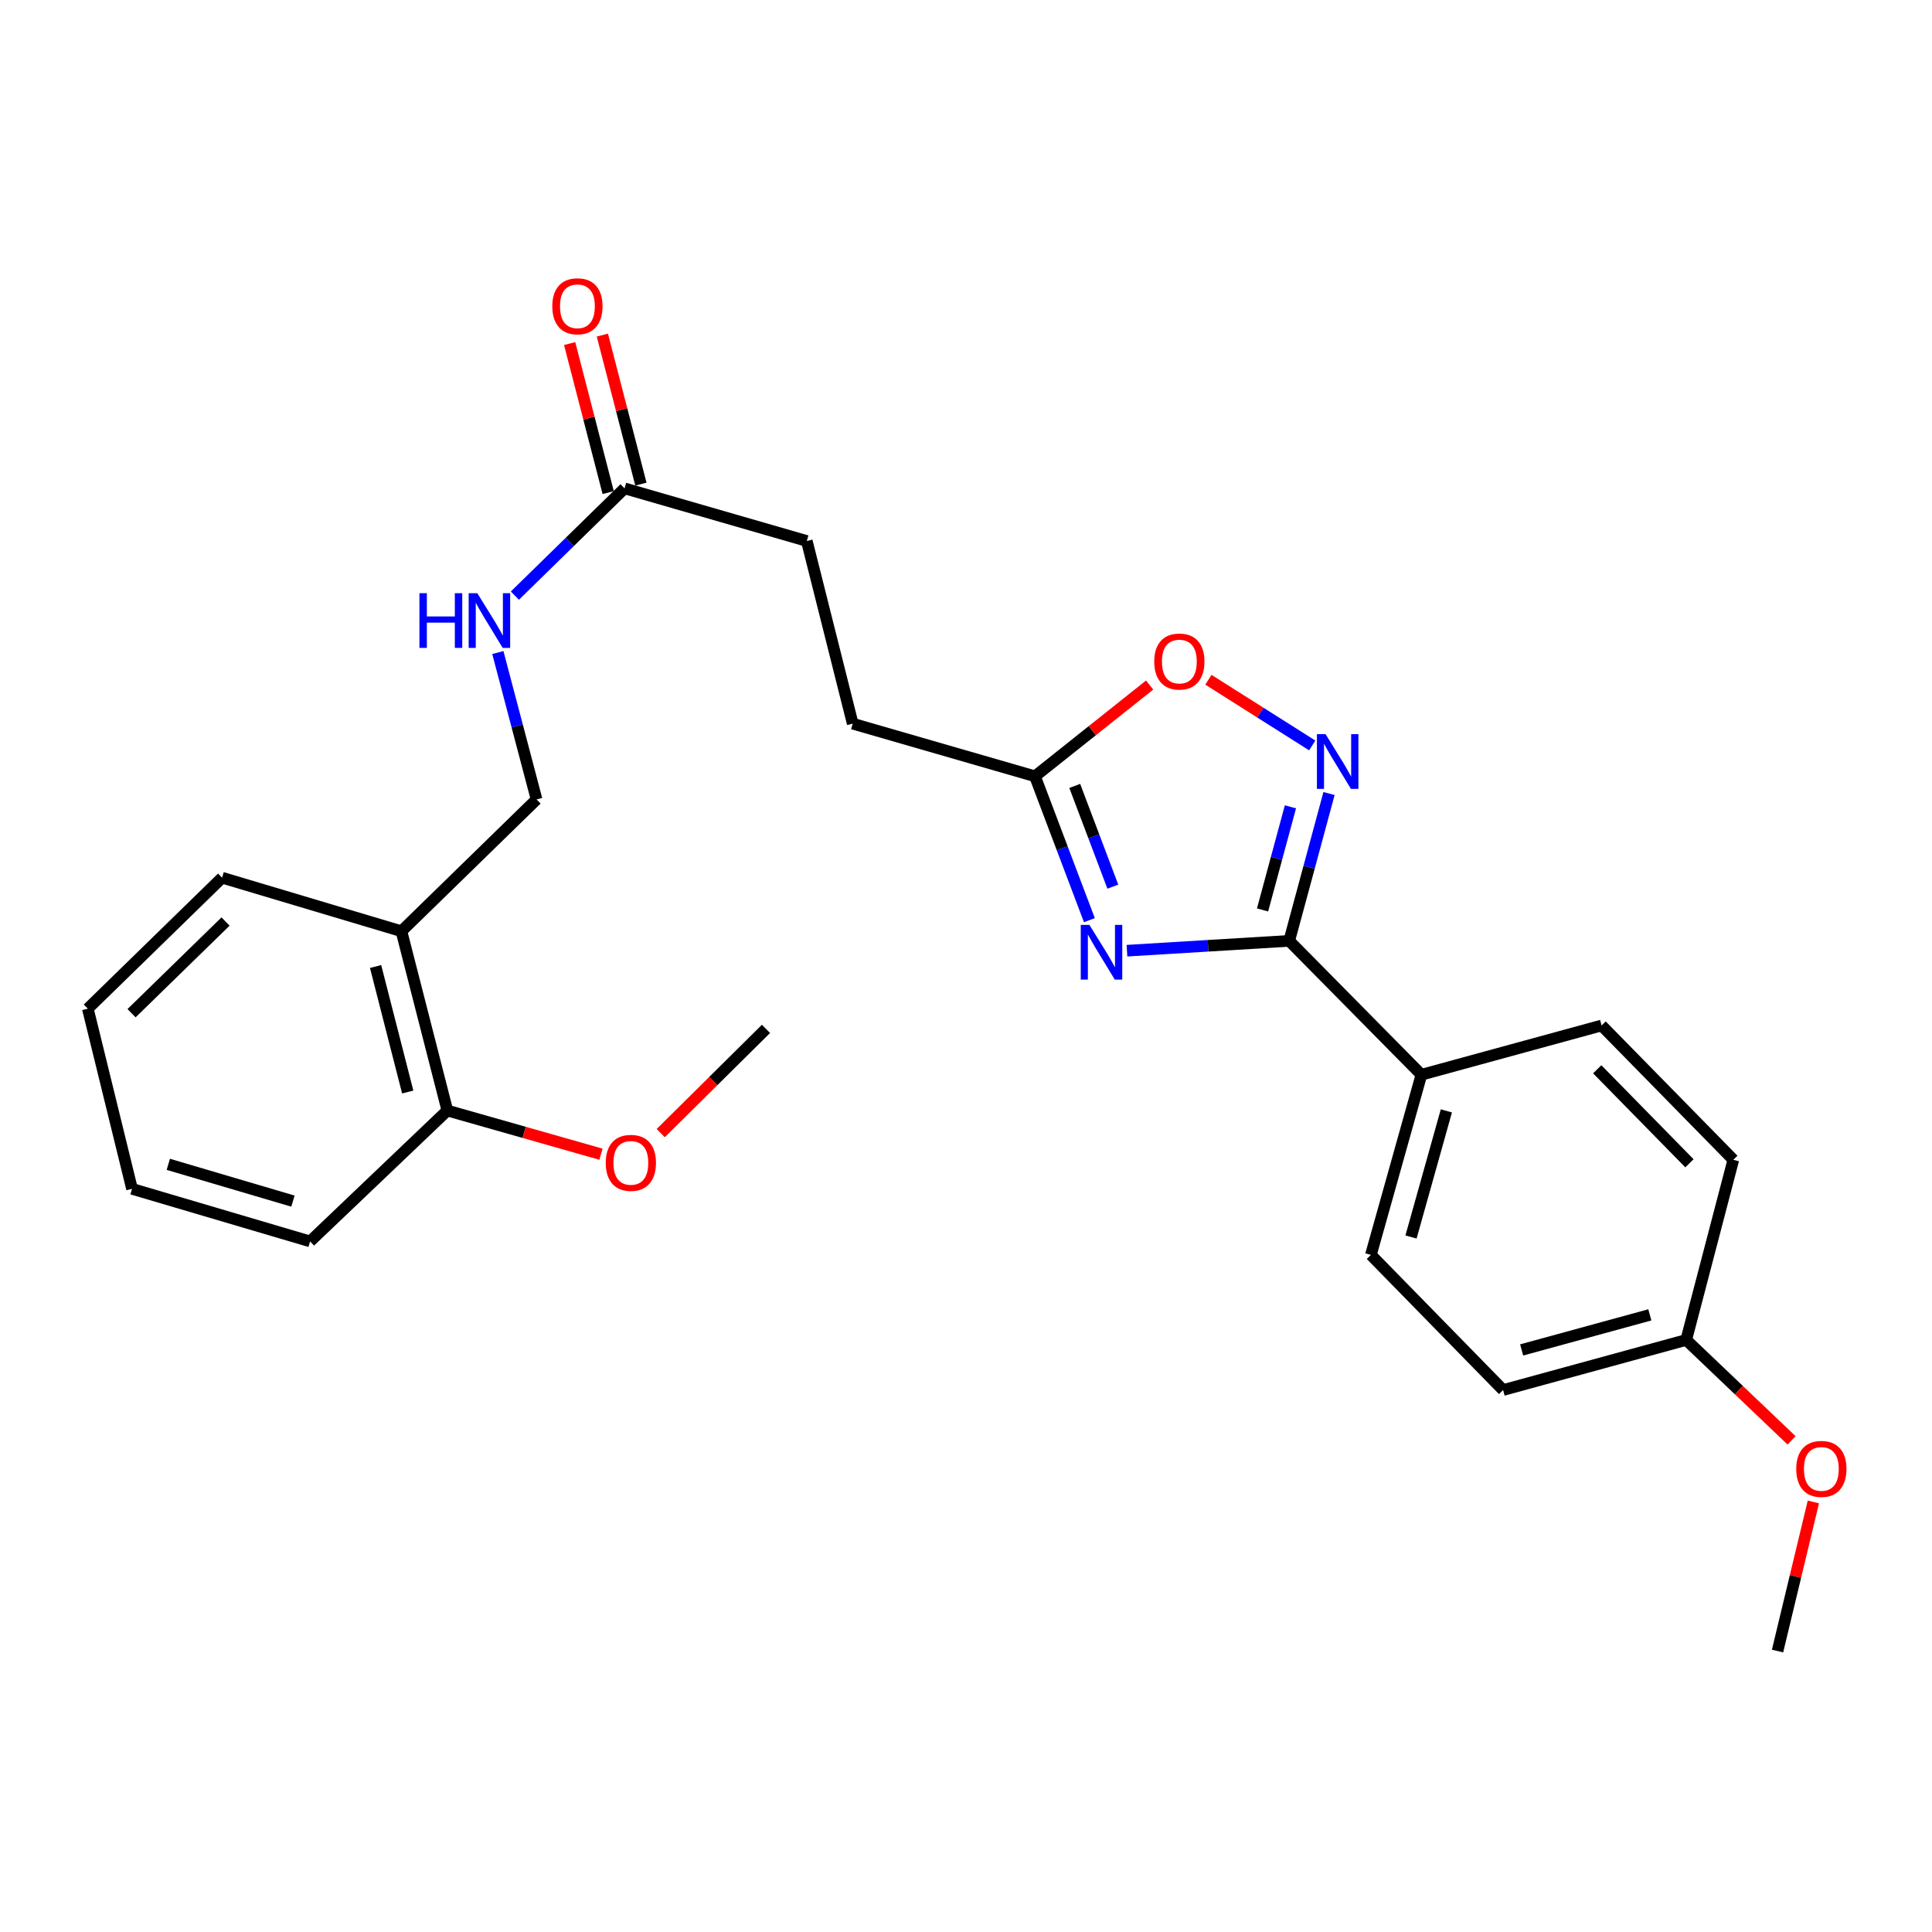 <?xml version='1.0' encoding='iso-8859-1'?>
<svg version='1.1' baseProfile='full'
              xmlns='http://www.w3.org/2000/svg'
                      xmlns:rdkit='http://www.rdkit.org/xml'
                      xmlns:xlink='http://www.w3.org/1999/xlink'
                  xml:space='preserve'
width='1000px' height='1000px' viewBox='0 0 1000 1000'>
<!-- END OF HEADER -->
<rect style='opacity:1.0;fill:#FFFFFF;stroke:none' width='1000' height='1000' x='0' y='0'> </rect>
<path class='bond-0' d='M 583.312,492.078 L 625.301,489.533' style='fill:none;fill-rule:evenodd;stroke:#0000FF;stroke-width:6px;stroke-linecap:butt;stroke-linejoin:miter;stroke-opacity:1' />
<path class='bond-0' d='M 625.301,489.533 L 667.29,486.989' style='fill:none;fill-rule:evenodd;stroke:#000000;stroke-width:6px;stroke-linecap:butt;stroke-linejoin:miter;stroke-opacity:1' />
<path class='bond-2' d='M 563.865,476.282 L 549.785,439.045' style='fill:none;fill-rule:evenodd;stroke:#0000FF;stroke-width:6px;stroke-linecap:butt;stroke-linejoin:miter;stroke-opacity:1' />
<path class='bond-2' d='M 549.785,439.045 L 535.706,401.808' style='fill:none;fill-rule:evenodd;stroke:#000000;stroke-width:6px;stroke-linecap:butt;stroke-linejoin:miter;stroke-opacity:1' />
<path class='bond-2' d='M 576,458.926 L 566.144,432.86' style='fill:none;fill-rule:evenodd;stroke:#0000FF;stroke-width:6px;stroke-linecap:butt;stroke-linejoin:miter;stroke-opacity:1' />
<path class='bond-2' d='M 566.144,432.86 L 556.288,406.794' style='fill:none;fill-rule:evenodd;stroke:#000000;stroke-width:6px;stroke-linecap:butt;stroke-linejoin:miter;stroke-opacity:1' />
<path class='bond-1' d='M 667.29,486.989 L 677.595,448.862' style='fill:none;fill-rule:evenodd;stroke:#000000;stroke-width:6px;stroke-linecap:butt;stroke-linejoin:miter;stroke-opacity:1' />
<path class='bond-1' d='M 677.595,448.862 L 687.9,410.735' style='fill:none;fill-rule:evenodd;stroke:#0000FF;stroke-width:6px;stroke-linecap:butt;stroke-linejoin:miter;stroke-opacity:1' />
<path class='bond-1' d='M 653.498,470.987 L 660.712,444.299' style='fill:none;fill-rule:evenodd;stroke:#000000;stroke-width:6px;stroke-linecap:butt;stroke-linejoin:miter;stroke-opacity:1' />
<path class='bond-1' d='M 660.712,444.299 L 667.925,417.61' style='fill:none;fill-rule:evenodd;stroke:#0000FF;stroke-width:6px;stroke-linecap:butt;stroke-linejoin:miter;stroke-opacity:1' />
<path class='bond-4' d='M 667.29,486.989 L 735.72,556.283' style='fill:none;fill-rule:evenodd;stroke:#000000;stroke-width:6px;stroke-linecap:butt;stroke-linejoin:miter;stroke-opacity:1' />
<path class='bond-26' d='M 679.212,385.843 L 652.339,368.841' style='fill:none;fill-rule:evenodd;stroke:#0000FF;stroke-width:6px;stroke-linecap:butt;stroke-linejoin:miter;stroke-opacity:1' />
<path class='bond-26' d='M 652.339,368.841 L 625.466,351.839' style='fill:none;fill-rule:evenodd;stroke:#FF0000;stroke-width:6px;stroke-linecap:butt;stroke-linejoin:miter;stroke-opacity:1' />
<path class='bond-3' d='M 535.706,401.808 L 565.375,378.192' style='fill:none;fill-rule:evenodd;stroke:#000000;stroke-width:6px;stroke-linecap:butt;stroke-linejoin:miter;stroke-opacity:1' />
<path class='bond-3' d='M 565.375,378.192 L 595.044,354.575' style='fill:none;fill-rule:evenodd;stroke:#FF0000;stroke-width:6px;stroke-linecap:butt;stroke-linejoin:miter;stroke-opacity:1' />
<path class='bond-13' d='M 535.706,401.808 L 441.363,374.564' style='fill:none;fill-rule:evenodd;stroke:#000000;stroke-width:6px;stroke-linecap:butt;stroke-linejoin:miter;stroke-opacity:1' />
<path class='bond-11' d='M 735.72,556.283 L 709.574,649.538' style='fill:none;fill-rule:evenodd;stroke:#000000;stroke-width:6px;stroke-linecap:butt;stroke-linejoin:miter;stroke-opacity:1' />
<path class='bond-11' d='M 748.637,574.993 L 730.335,640.271' style='fill:none;fill-rule:evenodd;stroke:#000000;stroke-width:6px;stroke-linecap:butt;stroke-linejoin:miter;stroke-opacity:1' />
<path class='bond-12' d='M 735.72,556.283 L 828.984,530.788' style='fill:none;fill-rule:evenodd;stroke:#000000;stroke-width:6px;stroke-linecap:butt;stroke-linejoin:miter;stroke-opacity:1' />
<path class='bond-5' d='M 323.265,252.774 L 417.598,280.018' style='fill:none;fill-rule:evenodd;stroke:#000000;stroke-width:6px;stroke-linecap:butt;stroke-linejoin:miter;stroke-opacity:1' />
<path class='bond-7' d='M 323.265,252.774 L 294.885,280.535' style='fill:none;fill-rule:evenodd;stroke:#000000;stroke-width:6px;stroke-linecap:butt;stroke-linejoin:miter;stroke-opacity:1' />
<path class='bond-7' d='M 294.885,280.535 L 266.505,308.296' style='fill:none;fill-rule:evenodd;stroke:#0000FF;stroke-width:6px;stroke-linecap:butt;stroke-linejoin:miter;stroke-opacity:1' />
<path class='bond-10' d='M 331.731,250.585 L 321.756,212.016' style='fill:none;fill-rule:evenodd;stroke:#000000;stroke-width:6px;stroke-linecap:butt;stroke-linejoin:miter;stroke-opacity:1' />
<path class='bond-10' d='M 321.756,212.016 L 311.781,173.448' style='fill:none;fill-rule:evenodd;stroke:#FF0000;stroke-width:6px;stroke-linecap:butt;stroke-linejoin:miter;stroke-opacity:1' />
<path class='bond-10' d='M 314.799,254.964 L 304.824,216.395' style='fill:none;fill-rule:evenodd;stroke:#000000;stroke-width:6px;stroke-linecap:butt;stroke-linejoin:miter;stroke-opacity:1' />
<path class='bond-10' d='M 304.824,216.395 L 294.849,177.827' style='fill:none;fill-rule:evenodd;stroke:#FF0000;stroke-width:6px;stroke-linecap:butt;stroke-linejoin:miter;stroke-opacity:1' />
<path class='bond-6' d='M 207.78,482.004 L 277.726,413.778' style='fill:none;fill-rule:evenodd;stroke:#000000;stroke-width:6px;stroke-linecap:butt;stroke-linejoin:miter;stroke-opacity:1' />
<path class='bond-9' d='M 207.78,482.004 L 231.546,574.812' style='fill:none;fill-rule:evenodd;stroke:#000000;stroke-width:6px;stroke-linecap:butt;stroke-linejoin:miter;stroke-opacity:1' />
<path class='bond-9' d='M 194.403,500.264 L 211.039,565.229' style='fill:none;fill-rule:evenodd;stroke:#000000;stroke-width:6px;stroke-linecap:butt;stroke-linejoin:miter;stroke-opacity:1' />
<path class='bond-20' d='M 207.78,482.004 L 114.953,454.294' style='fill:none;fill-rule:evenodd;stroke:#000000;stroke-width:6px;stroke-linecap:butt;stroke-linejoin:miter;stroke-opacity:1' />
<path class='bond-8' d='M 257.683,337.748 L 267.704,375.763' style='fill:none;fill-rule:evenodd;stroke:#0000FF;stroke-width:6px;stroke-linecap:butt;stroke-linejoin:miter;stroke-opacity:1' />
<path class='bond-8' d='M 267.704,375.763 L 277.726,413.778' style='fill:none;fill-rule:evenodd;stroke:#000000;stroke-width:6px;stroke-linecap:butt;stroke-linejoin:miter;stroke-opacity:1' />
<path class='bond-18' d='M 231.546,574.812 L 271.303,586.113' style='fill:none;fill-rule:evenodd;stroke:#000000;stroke-width:6px;stroke-linecap:butt;stroke-linejoin:miter;stroke-opacity:1' />
<path class='bond-18' d='M 271.303,586.113 L 311.061,597.415' style='fill:none;fill-rule:evenodd;stroke:#FF0000;stroke-width:6px;stroke-linecap:butt;stroke-linejoin:miter;stroke-opacity:1' />
<path class='bond-21' d='M 231.546,574.812 L 160.502,642.552' style='fill:none;fill-rule:evenodd;stroke:#000000;stroke-width:6px;stroke-linecap:butt;stroke-linejoin:miter;stroke-opacity:1' />
<path class='bond-17' d='M 709.574,649.538 L 778.004,719.483' style='fill:none;fill-rule:evenodd;stroke:#000000;stroke-width:6px;stroke-linecap:butt;stroke-linejoin:miter;stroke-opacity:1' />
<path class='bond-16' d='M 828.984,530.788 L 897.171,600.297' style='fill:none;fill-rule:evenodd;stroke:#000000;stroke-width:6px;stroke-linecap:butt;stroke-linejoin:miter;stroke-opacity:1' />
<path class='bond-16' d='M 826.727,553.462 L 874.458,602.118' style='fill:none;fill-rule:evenodd;stroke:#000000;stroke-width:6px;stroke-linecap:butt;stroke-linejoin:miter;stroke-opacity:1' />
<path class='bond-14' d='M 441.363,374.564 L 417.598,280.018' style='fill:none;fill-rule:evenodd;stroke:#000000;stroke-width:6px;stroke-linecap:butt;stroke-linejoin:miter;stroke-opacity:1' />
<path class='bond-15' d='M 872.784,693.551 L 897.171,600.297' style='fill:none;fill-rule:evenodd;stroke:#000000;stroke-width:6px;stroke-linecap:butt;stroke-linejoin:miter;stroke-opacity:1' />
<path class='bond-19' d='M 872.784,693.551 L 900.049,719.54' style='fill:none;fill-rule:evenodd;stroke:#000000;stroke-width:6px;stroke-linecap:butt;stroke-linejoin:miter;stroke-opacity:1' />
<path class='bond-19' d='M 900.049,719.54 L 927.313,745.528' style='fill:none;fill-rule:evenodd;stroke:#FF0000;stroke-width:6px;stroke-linecap:butt;stroke-linejoin:miter;stroke-opacity:1' />
<path class='bond-27' d='M 872.784,693.551 L 778.004,719.483' style='fill:none;fill-rule:evenodd;stroke:#000000;stroke-width:6px;stroke-linecap:butt;stroke-linejoin:miter;stroke-opacity:1' />
<path class='bond-27' d='M 853.951,680.572 L 787.605,698.725' style='fill:none;fill-rule:evenodd;stroke:#000000;stroke-width:6px;stroke-linecap:butt;stroke-linejoin:miter;stroke-opacity:1' />
<path class='bond-22' d='M 341.99,586.502 L 369.233,559.524' style='fill:none;fill-rule:evenodd;stroke:#FF0000;stroke-width:6px;stroke-linecap:butt;stroke-linejoin:miter;stroke-opacity:1' />
<path class='bond-22' d='M 369.233,559.524 L 396.475,532.547' style='fill:none;fill-rule:evenodd;stroke:#000000;stroke-width:6px;stroke-linecap:butt;stroke-linejoin:miter;stroke-opacity:1' />
<path class='bond-23' d='M 938.599,777.408 L 929.325,815.992' style='fill:none;fill-rule:evenodd;stroke:#FF0000;stroke-width:6px;stroke-linecap:butt;stroke-linejoin:miter;stroke-opacity:1' />
<path class='bond-23' d='M 929.325,815.992 L 920.052,854.575' style='fill:none;fill-rule:evenodd;stroke:#000000;stroke-width:6px;stroke-linecap:butt;stroke-linejoin:miter;stroke-opacity:1' />
<path class='bond-24' d='M 114.953,454.294 L 45.455,522.083' style='fill:none;fill-rule:evenodd;stroke:#000000;stroke-width:6px;stroke-linecap:butt;stroke-linejoin:miter;stroke-opacity:1' />
<path class='bond-24' d='M 116.74,476.982 L 68.091,524.434' style='fill:none;fill-rule:evenodd;stroke:#000000;stroke-width:6px;stroke-linecap:butt;stroke-linejoin:miter;stroke-opacity:1' />
<path class='bond-28' d='M 160.502,642.552 L 68.336,615.347' style='fill:none;fill-rule:evenodd;stroke:#000000;stroke-width:6px;stroke-linecap:butt;stroke-linejoin:miter;stroke-opacity:1' />
<path class='bond-28' d='M 151.628,621.698 L 87.112,602.654' style='fill:none;fill-rule:evenodd;stroke:#000000;stroke-width:6px;stroke-linecap:butt;stroke-linejoin:miter;stroke-opacity:1' />
<path class='bond-25' d='M 45.455,522.083 L 68.336,615.347' style='fill:none;fill-rule:evenodd;stroke:#000000;stroke-width:6px;stroke-linecap:butt;stroke-linejoin:miter;stroke-opacity:1' />
<path  class='atom-0' d='M 563.879 478.716
L 573.159 493.716
Q 574.079 495.196, 575.559 497.876
Q 577.039 500.556, 577.119 500.716
L 577.119 478.716
L 580.879 478.716
L 580.879 507.036
L 576.999 507.036
L 567.039 490.636
Q 565.879 488.716, 564.639 486.516
Q 563.439 484.316, 563.079 483.636
L 563.079 507.036
L 559.399 507.036
L 559.399 478.716
L 563.879 478.716
' fill='#0000FF'/>
<path  class='atom-2' d='M 686.116 380.011
L 695.396 395.011
Q 696.316 396.491, 697.796 399.171
Q 699.276 401.851, 699.356 402.011
L 699.356 380.011
L 703.116 380.011
L 703.116 408.331
L 699.236 408.331
L 689.276 391.931
Q 688.116 390.011, 686.876 387.811
Q 685.676 385.611, 685.316 384.931
L 685.316 408.331
L 681.636 408.331
L 681.636 380.011
L 686.116 380.011
' fill='#0000FF'/>
<path  class='atom-4' d='M 597.432 342.407
Q 597.432 335.607, 600.792 331.807
Q 604.152 328.007, 610.432 328.007
Q 616.712 328.007, 620.072 331.807
Q 623.432 335.607, 623.432 342.407
Q 623.432 349.287, 620.032 353.207
Q 616.632 357.087, 610.432 357.087
Q 604.192 357.087, 600.792 353.207
Q 597.432 349.327, 597.432 342.407
M 610.432 353.887
Q 614.752 353.887, 617.072 351.007
Q 619.432 348.087, 619.432 342.407
Q 619.432 336.847, 617.072 334.047
Q 614.752 331.207, 610.432 331.207
Q 606.112 331.207, 603.752 334.007
Q 601.432 336.807, 601.432 342.407
Q 601.432 348.127, 603.752 351.007
Q 606.112 353.887, 610.432 353.887
' fill='#FF0000'/>
<path  class='atom-8' d='M 217.099 307.034
L 220.939 307.034
L 220.939 319.074
L 235.419 319.074
L 235.419 307.034
L 239.259 307.034
L 239.259 335.354
L 235.419 335.354
L 235.419 322.274
L 220.939 322.274
L 220.939 335.354
L 217.099 335.354
L 217.099 307.034
' fill='#0000FF'/>
<path  class='atom-8' d='M 247.059 307.034
L 256.339 322.034
Q 257.259 323.514, 258.739 326.194
Q 260.219 328.874, 260.299 329.034
L 260.299 307.034
L 264.059 307.034
L 264.059 335.354
L 260.179 335.354
L 250.219 318.954
Q 249.059 317.034, 247.819 314.834
Q 246.619 312.634, 246.259 311.954
L 246.259 335.354
L 242.579 335.354
L 242.579 307.034
L 247.059 307.034
' fill='#0000FF'/>
<path  class='atom-11' d='M 285.868 158.521
Q 285.868 151.721, 289.228 147.921
Q 292.588 144.121, 298.868 144.121
Q 305.148 144.121, 308.508 147.921
Q 311.868 151.721, 311.868 158.521
Q 311.868 165.401, 308.468 169.321
Q 305.068 173.201, 298.868 173.201
Q 292.628 173.201, 289.228 169.321
Q 285.868 165.441, 285.868 158.521
M 298.868 170.001
Q 303.188 170.001, 305.508 167.121
Q 307.868 164.201, 307.868 158.521
Q 307.868 152.961, 305.508 150.161
Q 303.188 147.321, 298.868 147.321
Q 294.548 147.321, 292.188 150.121
Q 289.868 152.921, 289.868 158.521
Q 289.868 164.241, 292.188 167.121
Q 294.548 170.001, 298.868 170.001
' fill='#FF0000'/>
<path  class='atom-19' d='M 313.529 601.892
Q 313.529 595.092, 316.889 591.292
Q 320.249 587.492, 326.529 587.492
Q 332.809 587.492, 336.169 591.292
Q 339.529 595.092, 339.529 601.892
Q 339.529 608.772, 336.129 612.692
Q 332.729 616.572, 326.529 616.572
Q 320.289 616.572, 316.889 612.692
Q 313.529 608.812, 313.529 601.892
M 326.529 613.372
Q 330.849 613.372, 333.169 610.492
Q 335.529 607.572, 335.529 601.892
Q 335.529 596.332, 333.169 593.532
Q 330.849 590.692, 326.529 590.692
Q 322.209 590.692, 319.849 593.492
Q 317.529 596.292, 317.529 601.892
Q 317.529 607.612, 319.849 610.492
Q 322.209 613.372, 326.529 613.372
' fill='#FF0000'/>
<path  class='atom-20' d='M 929.729 760.303
Q 929.729 753.503, 933.089 749.703
Q 936.449 745.903, 942.729 745.903
Q 949.009 745.903, 952.369 749.703
Q 955.729 753.503, 955.729 760.303
Q 955.729 767.183, 952.329 771.103
Q 948.929 774.983, 942.729 774.983
Q 936.489 774.983, 933.089 771.103
Q 929.729 767.223, 929.729 760.303
M 942.729 771.783
Q 947.049 771.783, 949.369 768.903
Q 951.729 765.983, 951.729 760.303
Q 951.729 754.743, 949.369 751.943
Q 947.049 749.103, 942.729 749.103
Q 938.409 749.103, 936.049 751.903
Q 933.729 754.703, 933.729 760.303
Q 933.729 766.023, 936.049 768.903
Q 938.409 771.783, 942.729 771.783
' fill='#FF0000'/>
</svg>

